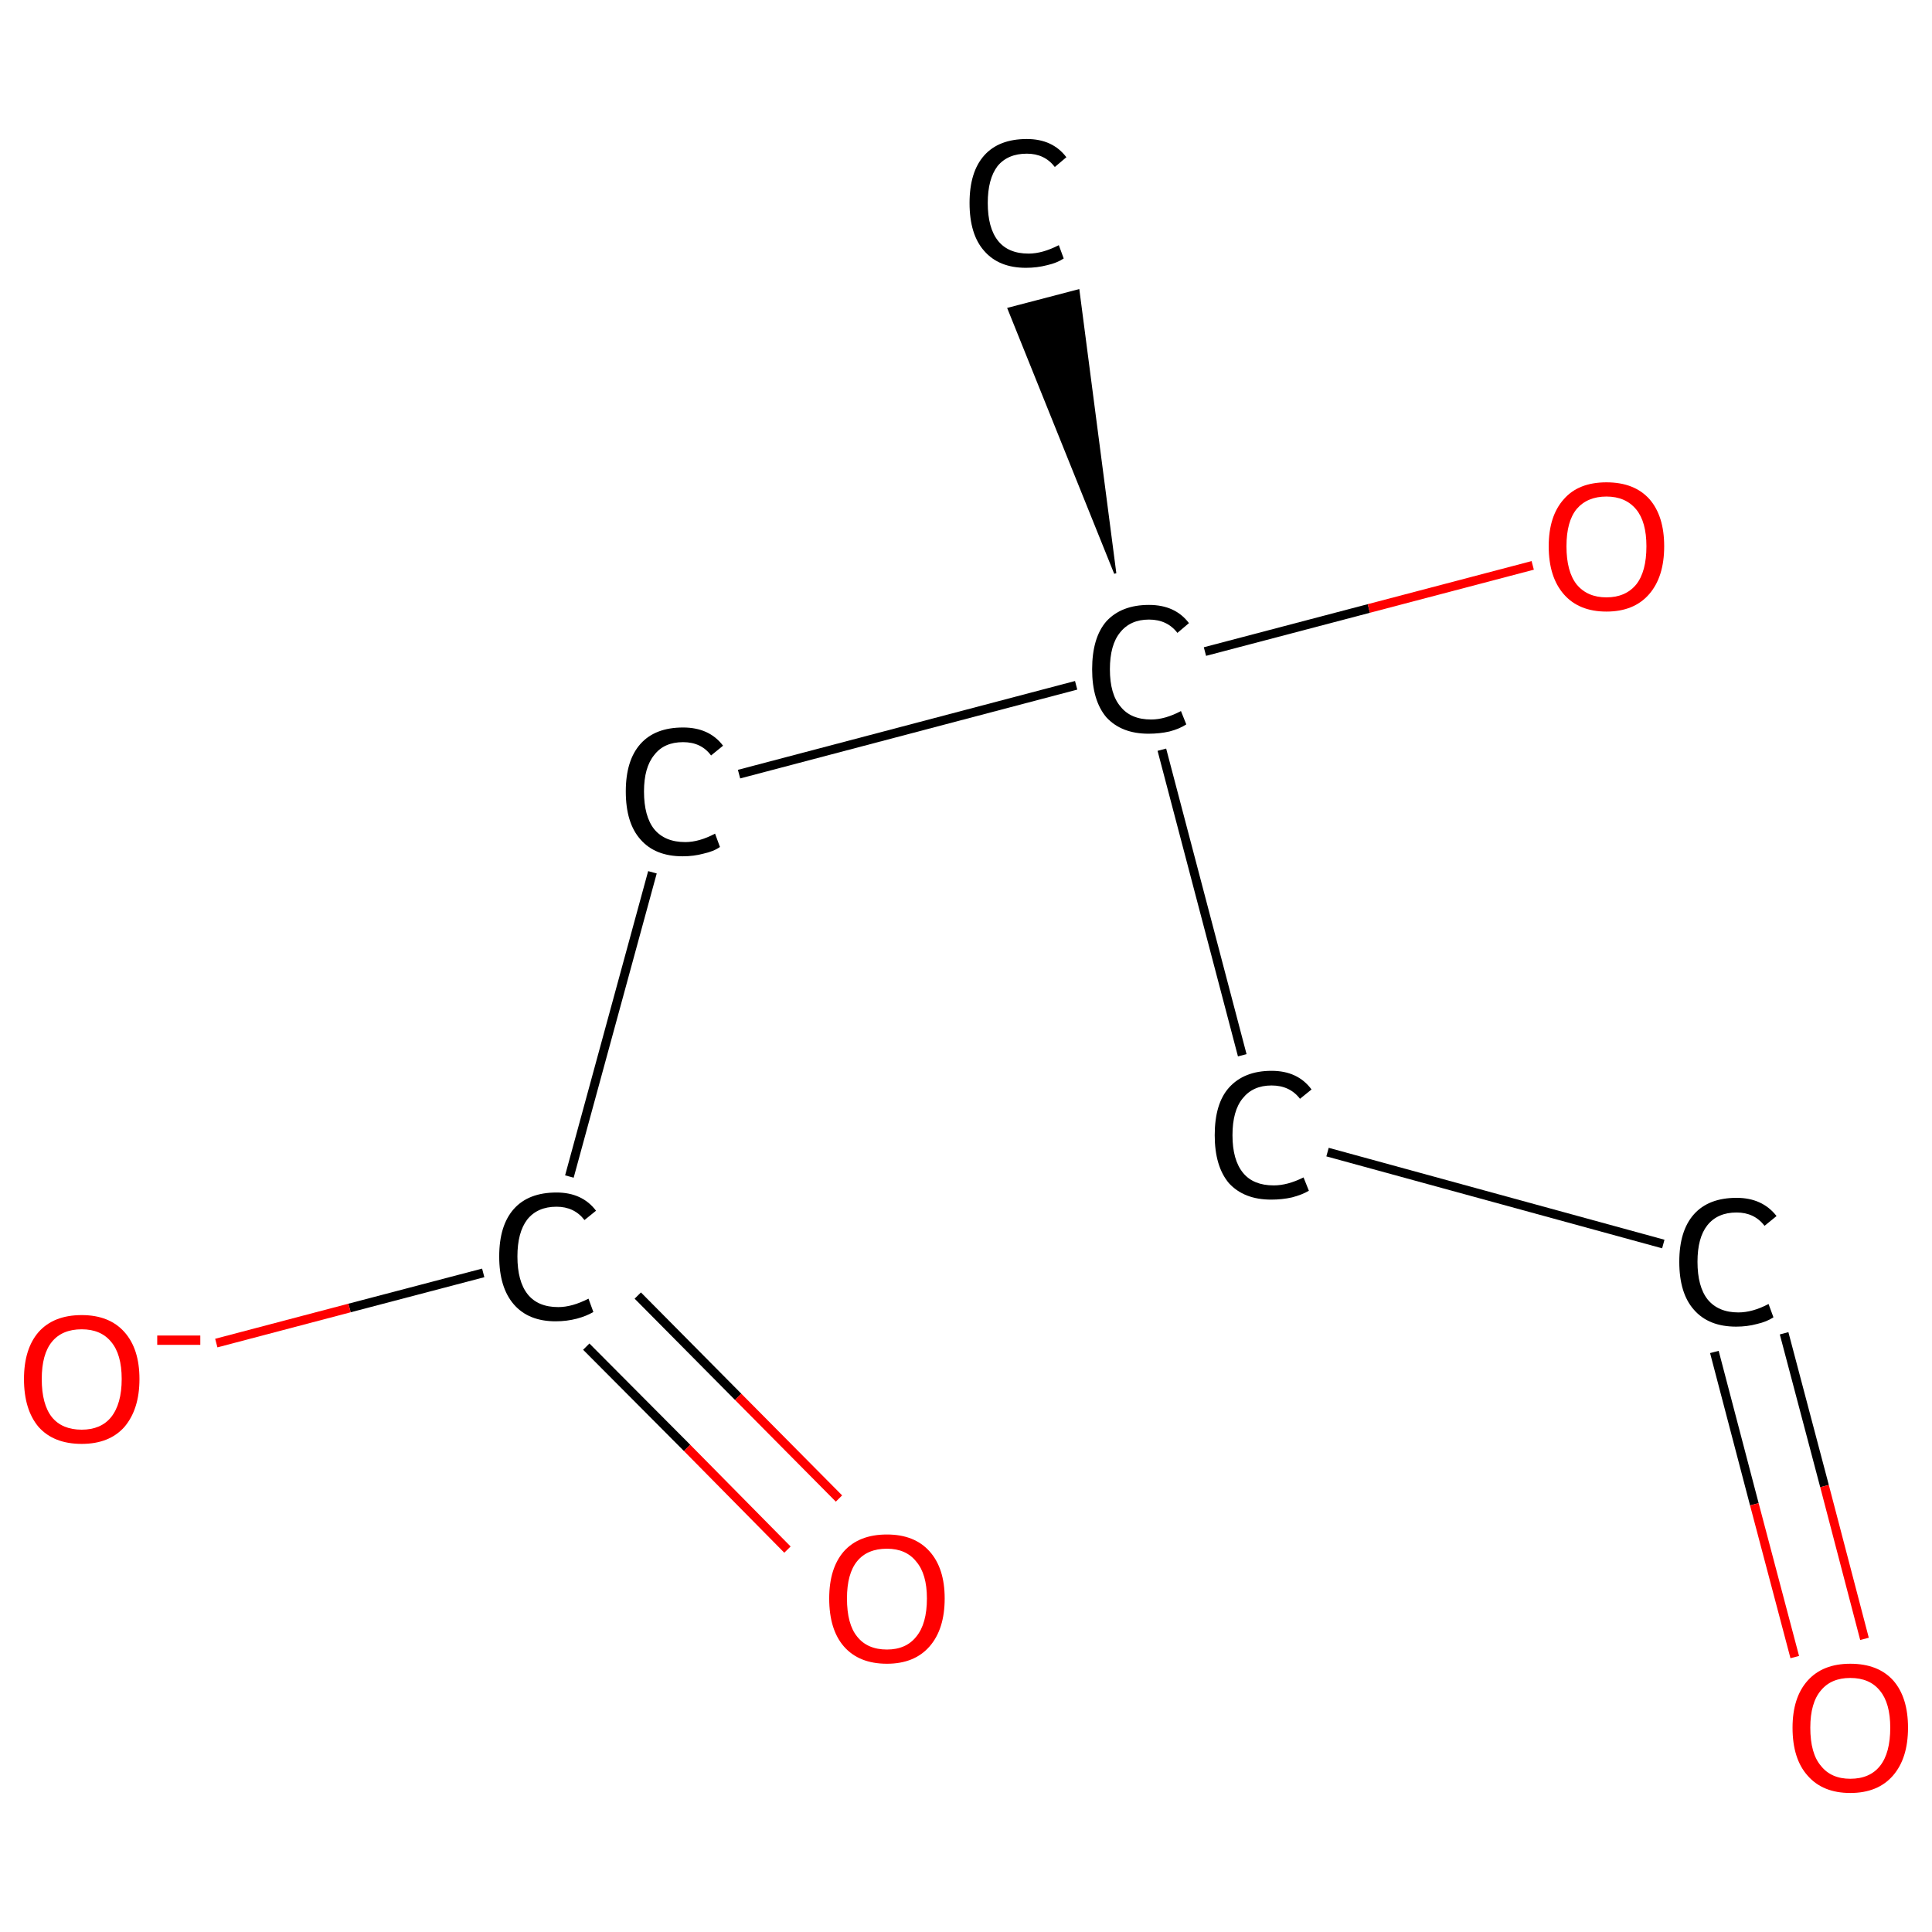 <?xml version='1.0' encoding='iso-8859-1'?>
<svg version='1.1' baseProfile='full'
              xmlns='http://www.w3.org/2000/svg'
                      xmlns:rdkit='http://www.rdkit.org/xml'
                      xmlns:xlink='http://www.w3.org/1999/xlink'
                  xml:space='preserve'
width='435px' height='435px' viewBox='0 0 435 435'>
<!-- END OF HEADER -->
<rect style='opacity:1.0;fill:#FFFFFF;stroke:none' width='435.0' height='435.0' x='0.0' y='0.0'> </rect>
<path class='bond-0 atom-1 atom-0' d='M 251.1,129.1 L 227.1,69.5 L 242.8,65.4 Z' style='fill:#000000;fill-rule:evenodd;fill-opacity:1;stroke:#000000;stroke-width:0.5px;stroke-linecap:butt;stroke-linejoin:miter;stroke-opacity:1;' />
<path class='bond-1 atom-1 atom-2' d='M 271.3,146.7 L 308.2,137.0' style='fill:none;fill-rule:evenodd;stroke:#000000;stroke-width:2.0px;stroke-linecap:butt;stroke-linejoin:miter;stroke-opacity:1' />
<path class='bond-1 atom-1 atom-2' d='M 308.2,137.0 L 345.1,127.3' style='fill:none;fill-rule:evenodd;stroke:#FF0000;stroke-width:2.0px;stroke-linecap:butt;stroke-linejoin:miter;stroke-opacity:1' />
<path class='bond-2 atom-1 atom-3' d='M 261.6,168.8 L 279.7,237.6' style='fill:none;fill-rule:evenodd;stroke:#000000;stroke-width:2.0px;stroke-linecap:butt;stroke-linejoin:miter;stroke-opacity:1' />
<path class='bond-3 atom-3 atom-4' d='M 298.9,259.4 L 374.5,280.1' style='fill:none;fill-rule:evenodd;stroke:#000000;stroke-width:2.0px;stroke-linecap:butt;stroke-linejoin:miter;stroke-opacity:1' />
<path class='bond-4 atom-4 atom-5' d='M 386.0,304.4 L 395.0,338.7' style='fill:none;fill-rule:evenodd;stroke:#000000;stroke-width:2.0px;stroke-linecap:butt;stroke-linejoin:miter;stroke-opacity:1' />
<path class='bond-4 atom-4 atom-5' d='M 395.0,338.7 L 404.1,373.1' style='fill:none;fill-rule:evenodd;stroke:#FF0000;stroke-width:2.0px;stroke-linecap:butt;stroke-linejoin:miter;stroke-opacity:1' />
<path class='bond-4 atom-4 atom-5' d='M 401.7,300.2 L 410.8,334.6' style='fill:none;fill-rule:evenodd;stroke:#000000;stroke-width:2.0px;stroke-linecap:butt;stroke-linejoin:miter;stroke-opacity:1' />
<path class='bond-4 atom-4 atom-5' d='M 410.8,334.6 L 419.8,369.0' style='fill:none;fill-rule:evenodd;stroke:#FF0000;stroke-width:2.0px;stroke-linecap:butt;stroke-linejoin:miter;stroke-opacity:1' />
<path class='bond-5 atom-1 atom-6' d='M 242.3,154.3 L 166.4,174.3' style='fill:none;fill-rule:evenodd;stroke:#000000;stroke-width:2.0px;stroke-linecap:butt;stroke-linejoin:miter;stroke-opacity:1' />
<path class='bond-6 atom-6 atom-7' d='M 146.9,196.4 L 128.2,264.9' style='fill:none;fill-rule:evenodd;stroke:#000000;stroke-width:2.0px;stroke-linecap:butt;stroke-linejoin:miter;stroke-opacity:1' />
<path class='bond-7 atom-7 atom-8' d='M 132.0,303.2 L 154.7,326.0' style='fill:none;fill-rule:evenodd;stroke:#000000;stroke-width:2.0px;stroke-linecap:butt;stroke-linejoin:miter;stroke-opacity:1' />
<path class='bond-7 atom-7 atom-8' d='M 154.7,326.0 L 177.3,348.9' style='fill:none;fill-rule:evenodd;stroke:#FF0000;stroke-width:2.0px;stroke-linecap:butt;stroke-linejoin:miter;stroke-opacity:1' />
<path class='bond-7 atom-7 atom-8' d='M 143.6,291.7 L 166.2,314.5' style='fill:none;fill-rule:evenodd;stroke:#000000;stroke-width:2.0px;stroke-linecap:butt;stroke-linejoin:miter;stroke-opacity:1' />
<path class='bond-7 atom-7 atom-8' d='M 166.2,314.5 L 188.9,337.4' style='fill:none;fill-rule:evenodd;stroke:#FF0000;stroke-width:2.0px;stroke-linecap:butt;stroke-linejoin:miter;stroke-opacity:1' />
<path class='bond-8 atom-7 atom-9' d='M 108.8,286.6 L 78.7,294.5' style='fill:none;fill-rule:evenodd;stroke:#000000;stroke-width:2.0px;stroke-linecap:butt;stroke-linejoin:miter;stroke-opacity:1' />
<path class='bond-8 atom-7 atom-9' d='M 78.7,294.5 L 48.7,302.4' style='fill:none;fill-rule:evenodd;stroke:#FF0000;stroke-width:2.0px;stroke-linecap:butt;stroke-linejoin:miter;stroke-opacity:1' />
<path class='atom-0' d='M 218.3 45.7
Q 218.3 38.7, 221.6 35.0
Q 224.9 31.3, 231.2 31.3
Q 237.0 31.3, 240.1 35.4
L 237.5 37.6
Q 235.2 34.6, 231.2 34.6
Q 226.9 34.6, 224.6 37.4
Q 222.4 40.3, 222.4 45.7
Q 222.4 51.3, 224.7 54.2
Q 227.0 57.1, 231.6 57.1
Q 234.7 57.1, 238.4 55.2
L 239.5 58.2
Q 238.0 59.2, 235.8 59.7
Q 233.5 60.3, 231.0 60.3
Q 224.9 60.3, 221.6 56.5
Q 218.3 52.8, 218.3 45.7
' fill='#000000'/>
<path class='atom-1' d='M 245.9 150.7
Q 245.9 143.6, 249.1 139.9
Q 252.5 136.2, 258.7 136.2
Q 264.6 136.2, 267.7 140.3
L 265.1 142.5
Q 262.8 139.5, 258.7 139.5
Q 254.5 139.5, 252.2 142.4
Q 249.9 145.2, 249.9 150.7
Q 249.9 156.3, 252.3 159.1
Q 254.6 162.0, 259.2 162.0
Q 262.3 162.0, 265.9 160.1
L 267.1 163.1
Q 265.6 164.1, 263.3 164.7
Q 261.1 165.2, 258.6 165.2
Q 252.5 165.2, 249.1 161.5
Q 245.9 157.7, 245.9 150.7
' fill='#000000'/>
<path class='atom-2' d='M 348.7 123.0
Q 348.7 116.2, 352.1 112.4
Q 355.4 108.6, 361.7 108.6
Q 368.0 108.6, 371.4 112.4
Q 374.7 116.2, 374.7 123.0
Q 374.7 129.9, 371.3 133.8
Q 367.9 137.7, 361.7 137.7
Q 355.5 137.7, 352.1 133.8
Q 348.7 129.9, 348.7 123.0
M 361.7 134.5
Q 366.0 134.5, 368.4 131.6
Q 370.7 128.7, 370.7 123.0
Q 370.7 117.5, 368.4 114.7
Q 366.0 111.8, 361.7 111.8
Q 357.4 111.8, 355.0 114.6
Q 352.7 117.4, 352.7 123.0
Q 352.7 128.7, 355.0 131.6
Q 357.4 134.5, 361.7 134.5
' fill='#FF0000'/>
<path class='atom-3' d='M 273.5 255.6
Q 273.5 248.5, 276.7 244.9
Q 280.1 241.1, 286.3 241.1
Q 292.2 241.1, 295.3 245.3
L 292.7 247.4
Q 290.4 244.4, 286.3 244.4
Q 282.1 244.4, 279.8 247.3
Q 277.5 250.1, 277.5 255.6
Q 277.5 261.2, 279.9 264.1
Q 282.2 266.9, 286.8 266.9
Q 289.9 266.9, 293.5 265.1
L 294.7 268.1
Q 293.2 269.0, 290.9 269.6
Q 288.7 270.1, 286.2 270.1
Q 280.1 270.1, 276.7 266.4
Q 273.5 262.6, 273.5 255.6
' fill='#000000'/>
<path class='atom-4' d='M 378.1 284.1
Q 378.1 277.1, 381.4 273.4
Q 384.7 269.7, 391.0 269.7
Q 396.8 269.7, 400.0 273.8
L 397.3 276.0
Q 395.0 273.0, 391.0 273.0
Q 386.7 273.0, 384.4 275.9
Q 382.2 278.7, 382.2 284.1
Q 382.2 289.7, 384.5 292.6
Q 386.9 295.5, 391.4 295.5
Q 394.6 295.5, 398.2 293.6
L 399.3 296.6
Q 397.8 297.6, 395.6 298.1
Q 393.4 298.7, 390.9 298.7
Q 384.7 298.7, 381.4 294.9
Q 378.1 291.2, 378.1 284.1
' fill='#000000'/>
<path class='atom-5' d='M 403.6 389.0
Q 403.6 382.2, 407.0 378.4
Q 410.4 374.6, 416.6 374.6
Q 422.9 374.6, 426.3 378.4
Q 429.6 382.2, 429.6 389.0
Q 429.6 395.9, 426.2 399.8
Q 422.8 403.7, 416.6 403.7
Q 410.4 403.7, 407.0 399.8
Q 403.6 396.0, 403.6 389.0
M 416.6 400.5
Q 421.0 400.5, 423.3 397.6
Q 425.6 394.7, 425.6 389.0
Q 425.6 383.5, 423.3 380.7
Q 421.0 377.8, 416.6 377.8
Q 412.3 377.8, 410.0 380.6
Q 407.6 383.4, 407.6 389.0
Q 407.6 394.8, 410.0 397.6
Q 412.3 400.5, 416.6 400.5
' fill='#FF0000'/>
<path class='atom-6' d='M 140.9 178.2
Q 140.9 171.2, 144.2 167.5
Q 147.5 163.8, 153.8 163.8
Q 159.7 163.8, 162.8 167.9
L 160.1 170.1
Q 157.9 167.1, 153.8 167.1
Q 149.5 167.1, 147.3 170.0
Q 145.0 172.8, 145.0 178.2
Q 145.0 183.8, 147.3 186.7
Q 149.7 189.6, 154.3 189.6
Q 157.4 189.6, 161.0 187.7
L 162.1 190.7
Q 160.7 191.7, 158.4 192.2
Q 156.2 192.8, 153.7 192.8
Q 147.5 192.8, 144.2 189.0
Q 140.9 185.3, 140.9 178.2
' fill='#000000'/>
<path class='atom-7' d='M 112.4 282.9
Q 112.4 275.9, 115.7 272.2
Q 119.0 268.5, 125.3 268.5
Q 131.1 268.5, 134.2 272.6
L 131.6 274.7
Q 129.3 271.7, 125.3 271.7
Q 121.0 271.7, 118.7 274.6
Q 116.5 277.5, 116.5 282.9
Q 116.5 288.5, 118.8 291.4
Q 121.1 294.3, 125.7 294.3
Q 128.8 294.3, 132.5 292.4
L 133.6 295.4
Q 132.1 296.3, 129.9 296.9
Q 127.6 297.5, 125.1 297.5
Q 119.0 297.5, 115.7 293.7
Q 112.4 289.9, 112.4 282.9
' fill='#000000'/>
<path class='atom-8' d='M 186.7 359.9
Q 186.7 353.1, 190.0 349.3
Q 193.4 345.5, 199.7 345.5
Q 205.9 345.5, 209.3 349.3
Q 212.7 353.1, 212.7 359.9
Q 212.7 366.8, 209.3 370.7
Q 205.9 374.6, 199.7 374.6
Q 193.4 374.6, 190.0 370.7
Q 186.7 366.9, 186.7 359.9
M 199.7 371.4
Q 204.0 371.4, 206.3 368.5
Q 208.7 365.6, 208.7 359.9
Q 208.7 354.4, 206.3 351.6
Q 204.0 348.7, 199.7 348.7
Q 195.3 348.7, 193.0 351.5
Q 190.7 354.3, 190.7 359.9
Q 190.7 365.7, 193.0 368.5
Q 195.3 371.4, 199.7 371.4
' fill='#FF0000'/>
<path class='atom-9' d='M 5.4 310.5
Q 5.4 303.7, 8.7 299.9
Q 12.1 296.1, 18.4 296.1
Q 24.6 296.1, 28.0 299.9
Q 31.4 303.7, 31.4 310.5
Q 31.4 317.3, 28.0 321.3
Q 24.6 325.1, 18.4 325.1
Q 12.1 325.1, 8.7 321.3
Q 5.4 317.4, 5.4 310.5
M 18.4 321.9
Q 22.7 321.9, 25.0 319.1
Q 27.4 316.1, 27.4 310.5
Q 27.4 304.9, 25.0 302.1
Q 22.7 299.3, 18.4 299.3
Q 14.0 299.3, 11.7 302.1
Q 9.4 304.9, 9.4 310.5
Q 9.4 316.2, 11.7 319.1
Q 14.0 321.9, 18.4 321.9
' fill='#FF0000'/>
<path class='atom-9' d='M 35.4 300.7
L 45.1 300.7
L 45.1 302.8
L 35.4 302.8
L 35.4 300.7
' fill='#FF0000'/>
</svg>
